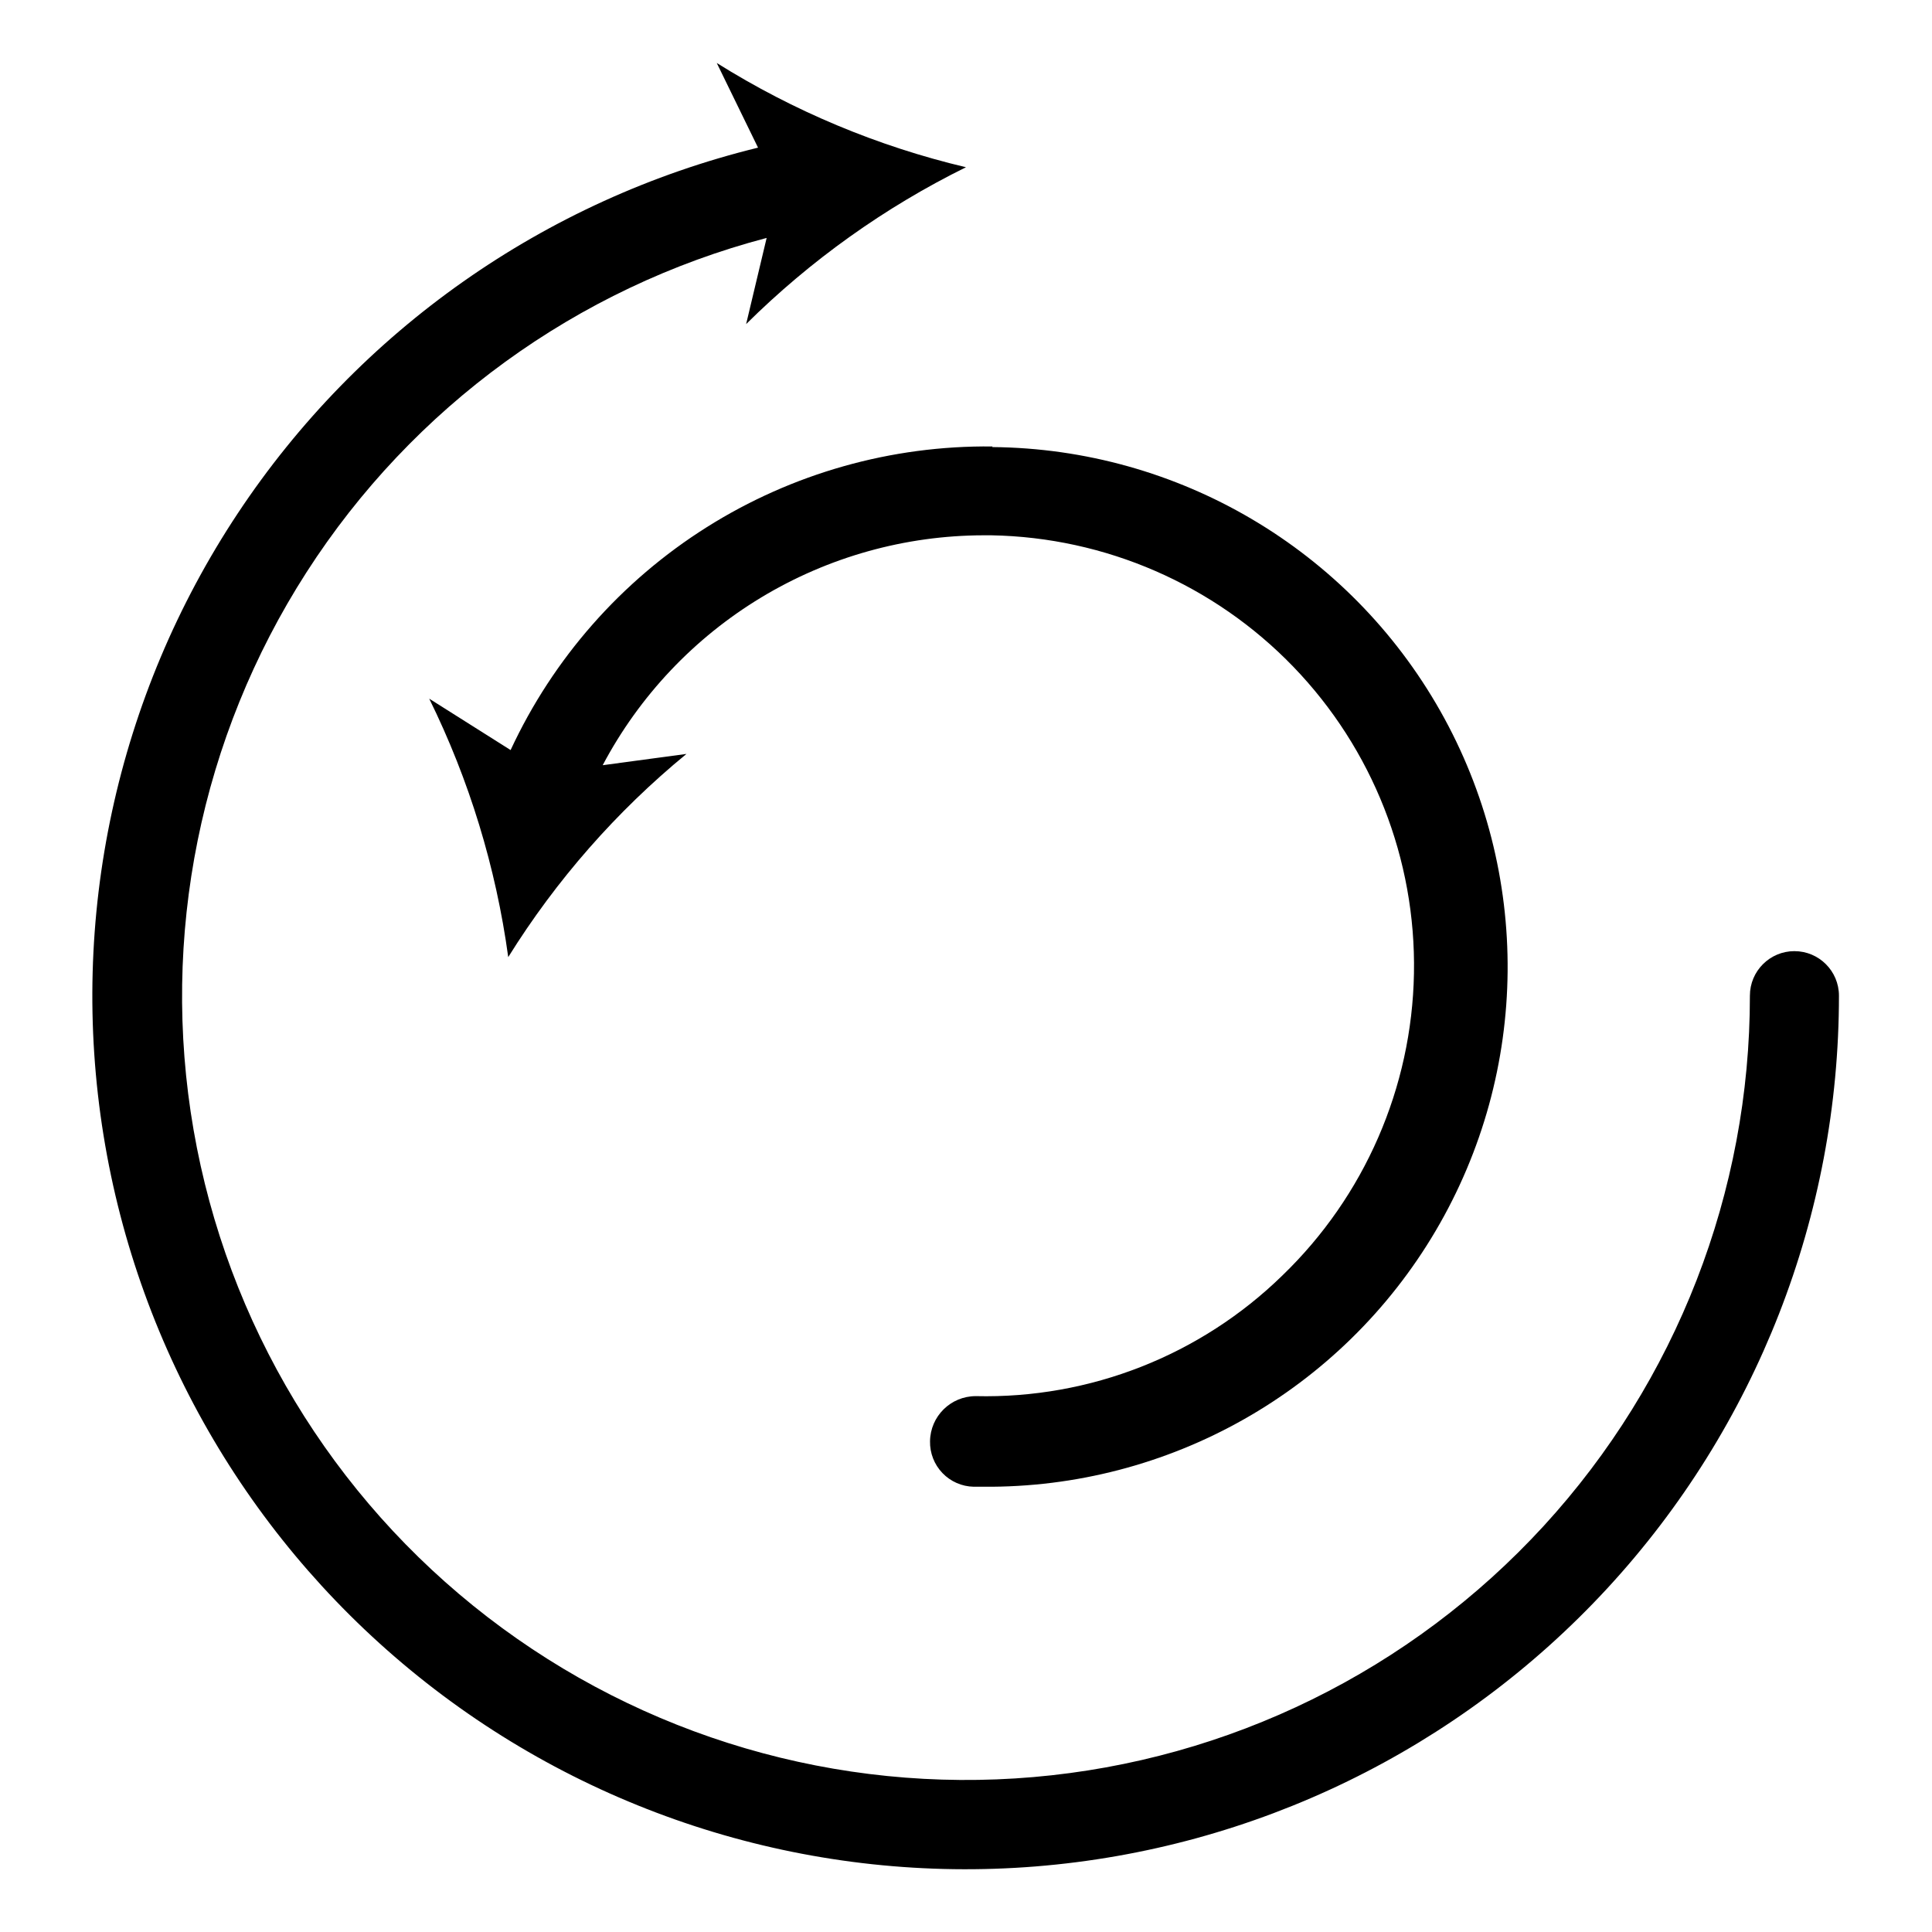 <?xml version="1.0" encoding="UTF-8"?>
<!-- Uploaded to: SVG Repo, www.svgrepo.com, Generator: SVG Repo Mixer Tools -->
<svg fill="#000000" width="800px" height="800px" version="1.1" viewBox="144 144 512 512" xmlns="http://www.w3.org/2000/svg">
 <g>
  <path d="m407 262.32c-26.77-0.309-53.059 7.121-75.707 21.391-22.652 14.273-40.699 34.781-51.977 59.062l-21.57-13.621c10.613 21.559 17.684 44.684 20.941 68.488 12.703-20.402 28.656-38.59 47.23-53.844l-22.199 2.992c9.715-18.355 24.234-33.723 42.012-44.457 17.781-10.734 38.141-16.43 58.91-16.473h2.047c30.254 0.535 59.059 13.07 80.07 34.848s32.508 51.012 31.957 81.266c-0.547 30.258-13.098 59.055-34.883 80.055-21.68 21.148-50.965 32.672-81.238 31.961-6.637 0-12.039 5.332-12.125 11.965-0.062 3.133 1.121 6.164 3.293 8.422 2.168 2.258 5.148 3.562 8.281 3.625h2.519-0.004c49.219 0.434 94.93-25.418 119.91-67.824 24.988-42.406 25.453-94.918 1.223-137.76-24.23-42.84-69.477-69.5-118.7-69.938z"/>
  <path d="m619.55 396.06c-6.523 0-11.809 5.285-11.809 11.809 0.023 52.023-19.473 102.16-54.633 140.51-35.164 38.344-83.43 62.098-135.27 66.566-51.832 4.469-103.45-10.672-144.66-42.43-41.207-31.758-68.996-77.82-77.879-129.08-8.879-51.262 1.793-103.99 29.918-147.76 28.121-43.77 71.641-75.395 121.95-88.621l-5.434 22.828h0.004c17.051-16.898 36.723-30.934 58.254-41.562-23.379-5.539-45.691-14.875-66.047-27.633l10.941 22.438c-56.512 13.832-105.74 48.441-137.89 96.941-32.145 48.496-44.84 107.32-35.566 164.76 9.277 57.438 39.848 109.27 85.621 145.19 45.777 35.914 103.4 53.266 161.39 48.609 57.992-4.66 112.11-30.992 151.56-73.754 39.453-42.762 61.355-98.816 61.34-157 0-6.523-5.285-11.809-11.805-11.809z"/>
 </g>
</svg>